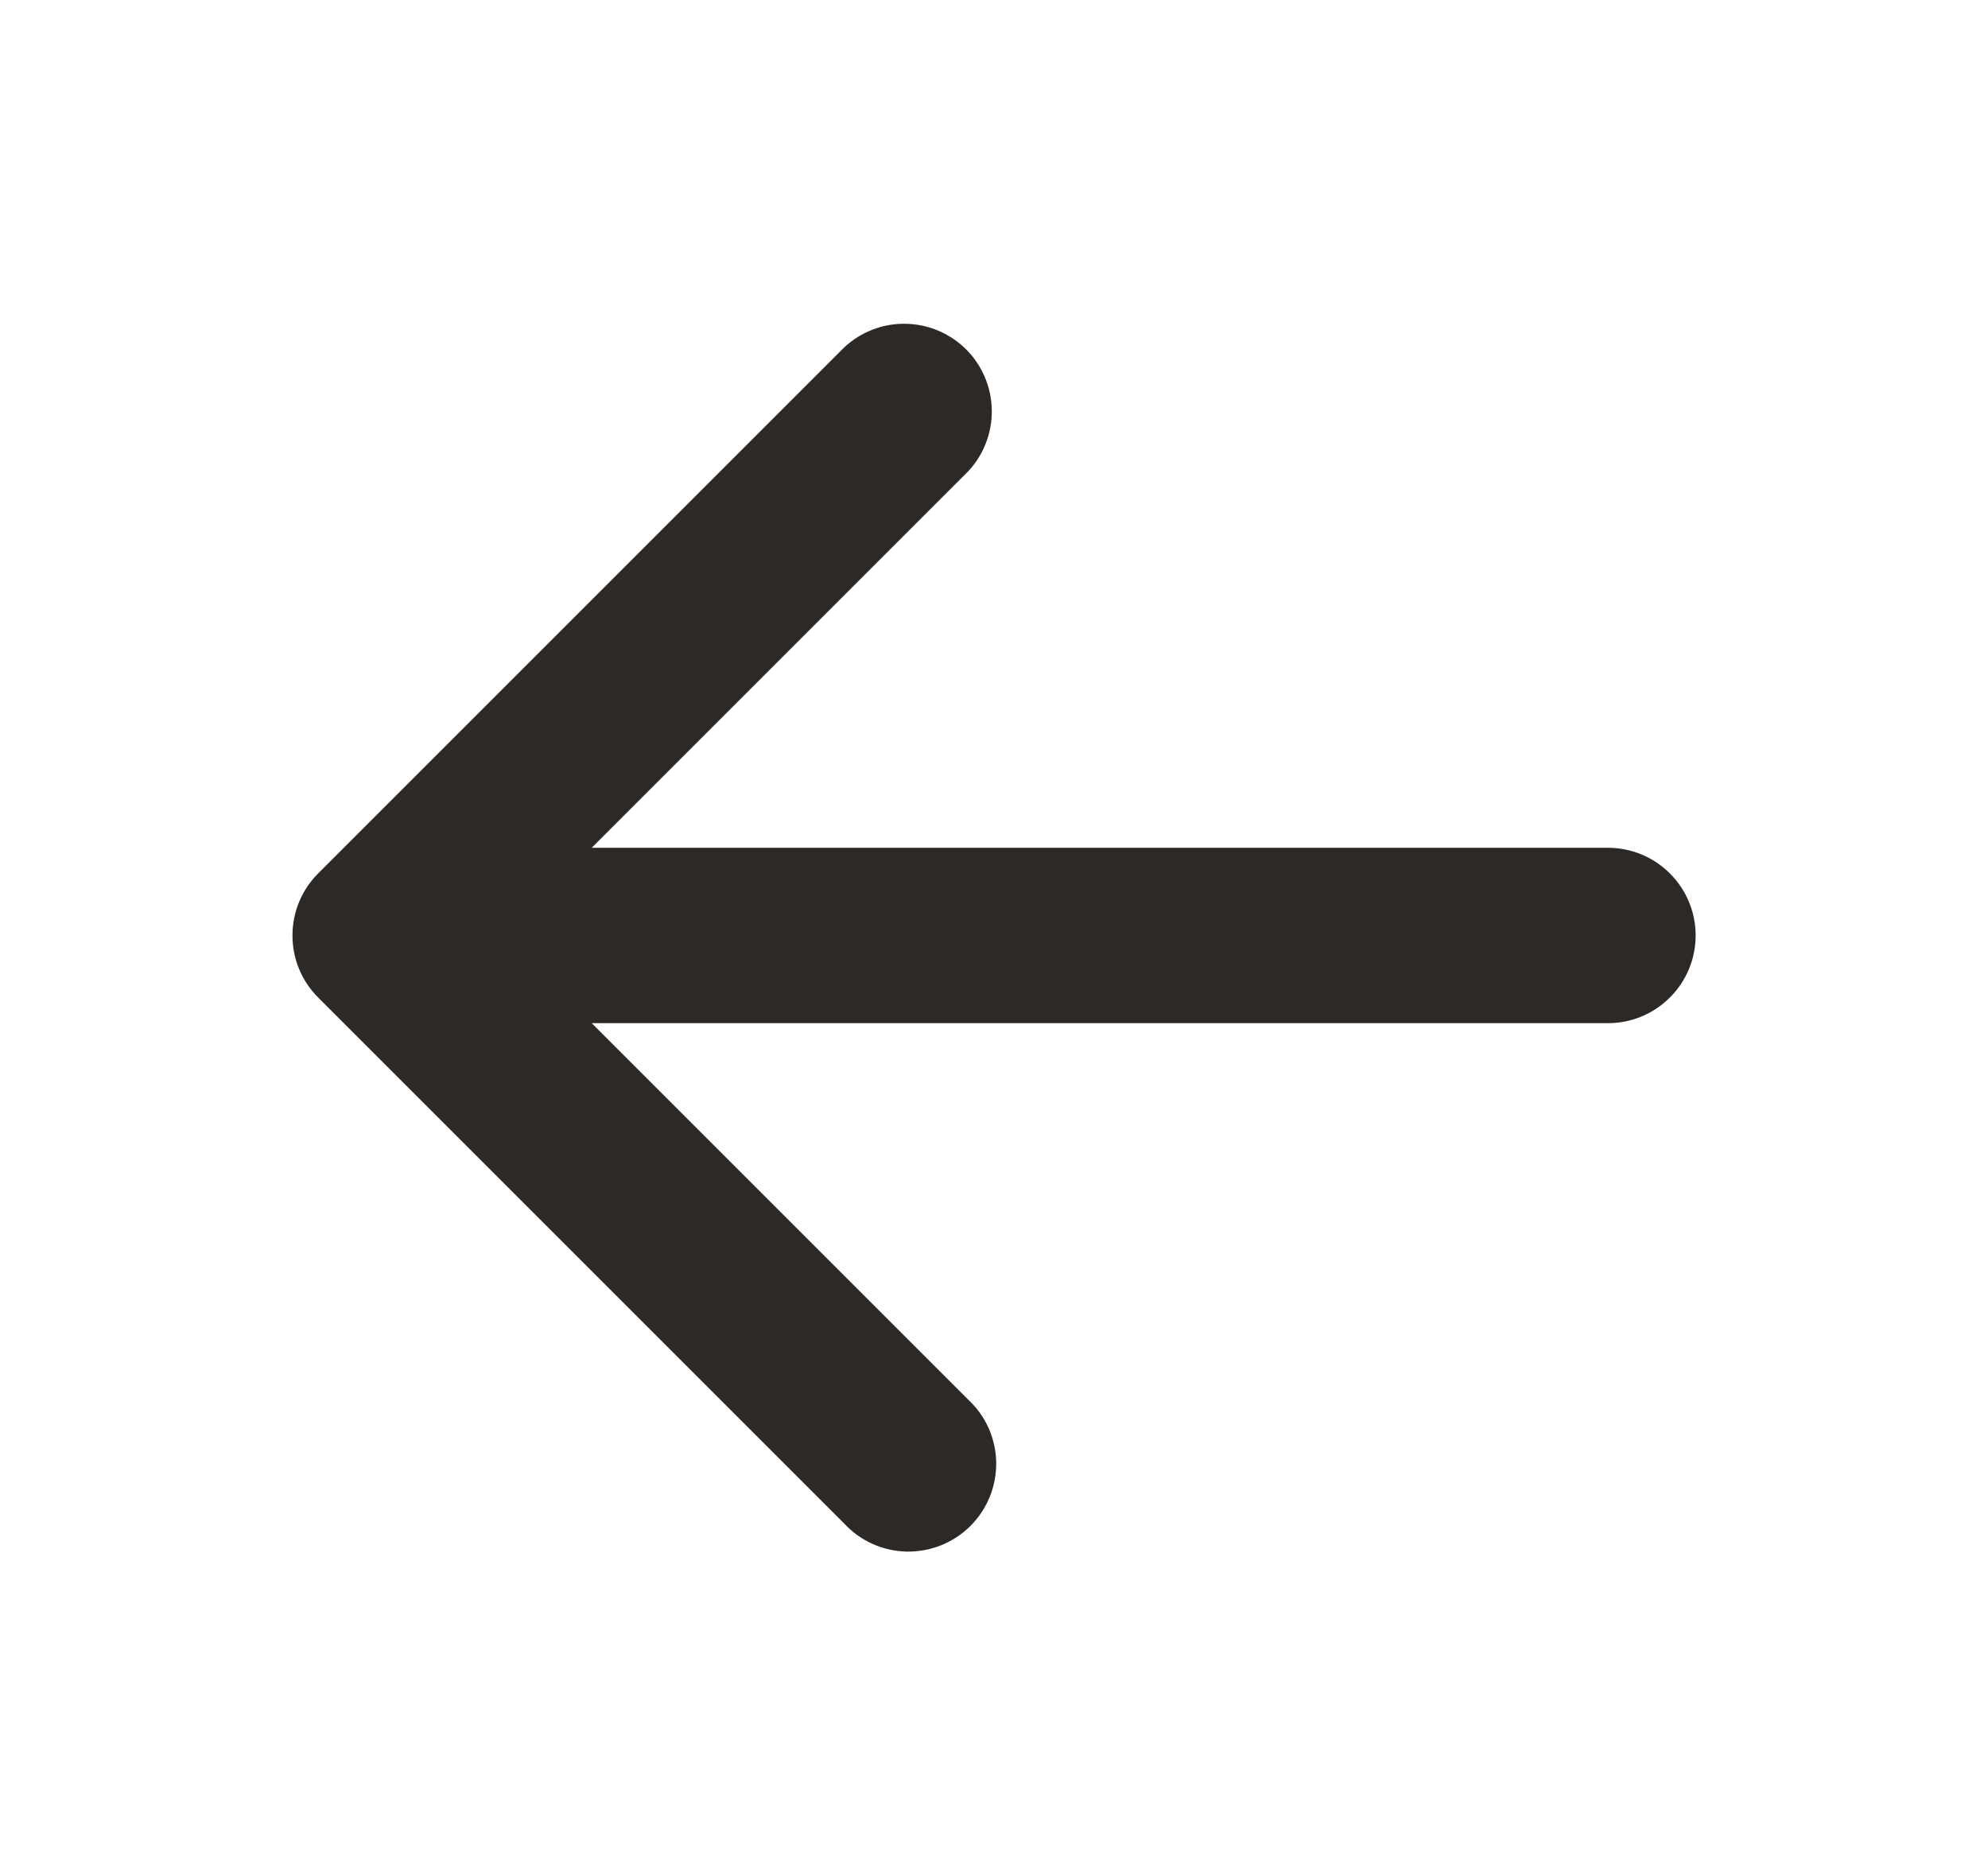 <svg width="17" height="16" viewBox="0 0 17 16" fill="none" xmlns="http://www.w3.org/2000/svg">
<path fill-rule="evenodd" clip-rule="evenodd" d="M14.5 8C14.5 8.199 14.421 8.39 14.28 8.53C14.14 8.671 13.949 8.75 13.75 8.75H5.06L8.28 11.97C8.354 12.039 8.413 12.121 8.454 12.213C8.495 12.306 8.517 12.405 8.519 12.505C8.52 12.606 8.502 12.706 8.464 12.8C8.426 12.893 8.37 12.978 8.299 13.049C8.228 13.12 8.143 13.176 8.05 13.214C7.956 13.252 7.856 13.27 7.755 13.269C7.655 13.267 7.555 13.245 7.463 13.204C7.371 13.163 7.289 13.104 7.22 13.03L2.72 8.53C2.579 8.389 2.501 8.199 2.501 8C2.501 7.801 2.579 7.611 2.72 7.47L7.22 2.97C7.362 2.838 7.55 2.765 7.744 2.769C7.939 2.772 8.124 2.851 8.262 2.988C8.399 3.126 8.478 3.311 8.481 3.505C8.485 3.7 8.412 3.888 8.28 4.03L5.06 7.25H13.75C13.949 7.25 14.14 7.329 14.28 7.47C14.421 7.61 14.5 7.801 14.5 8Z" fill="#2D2926"/>
</svg>
